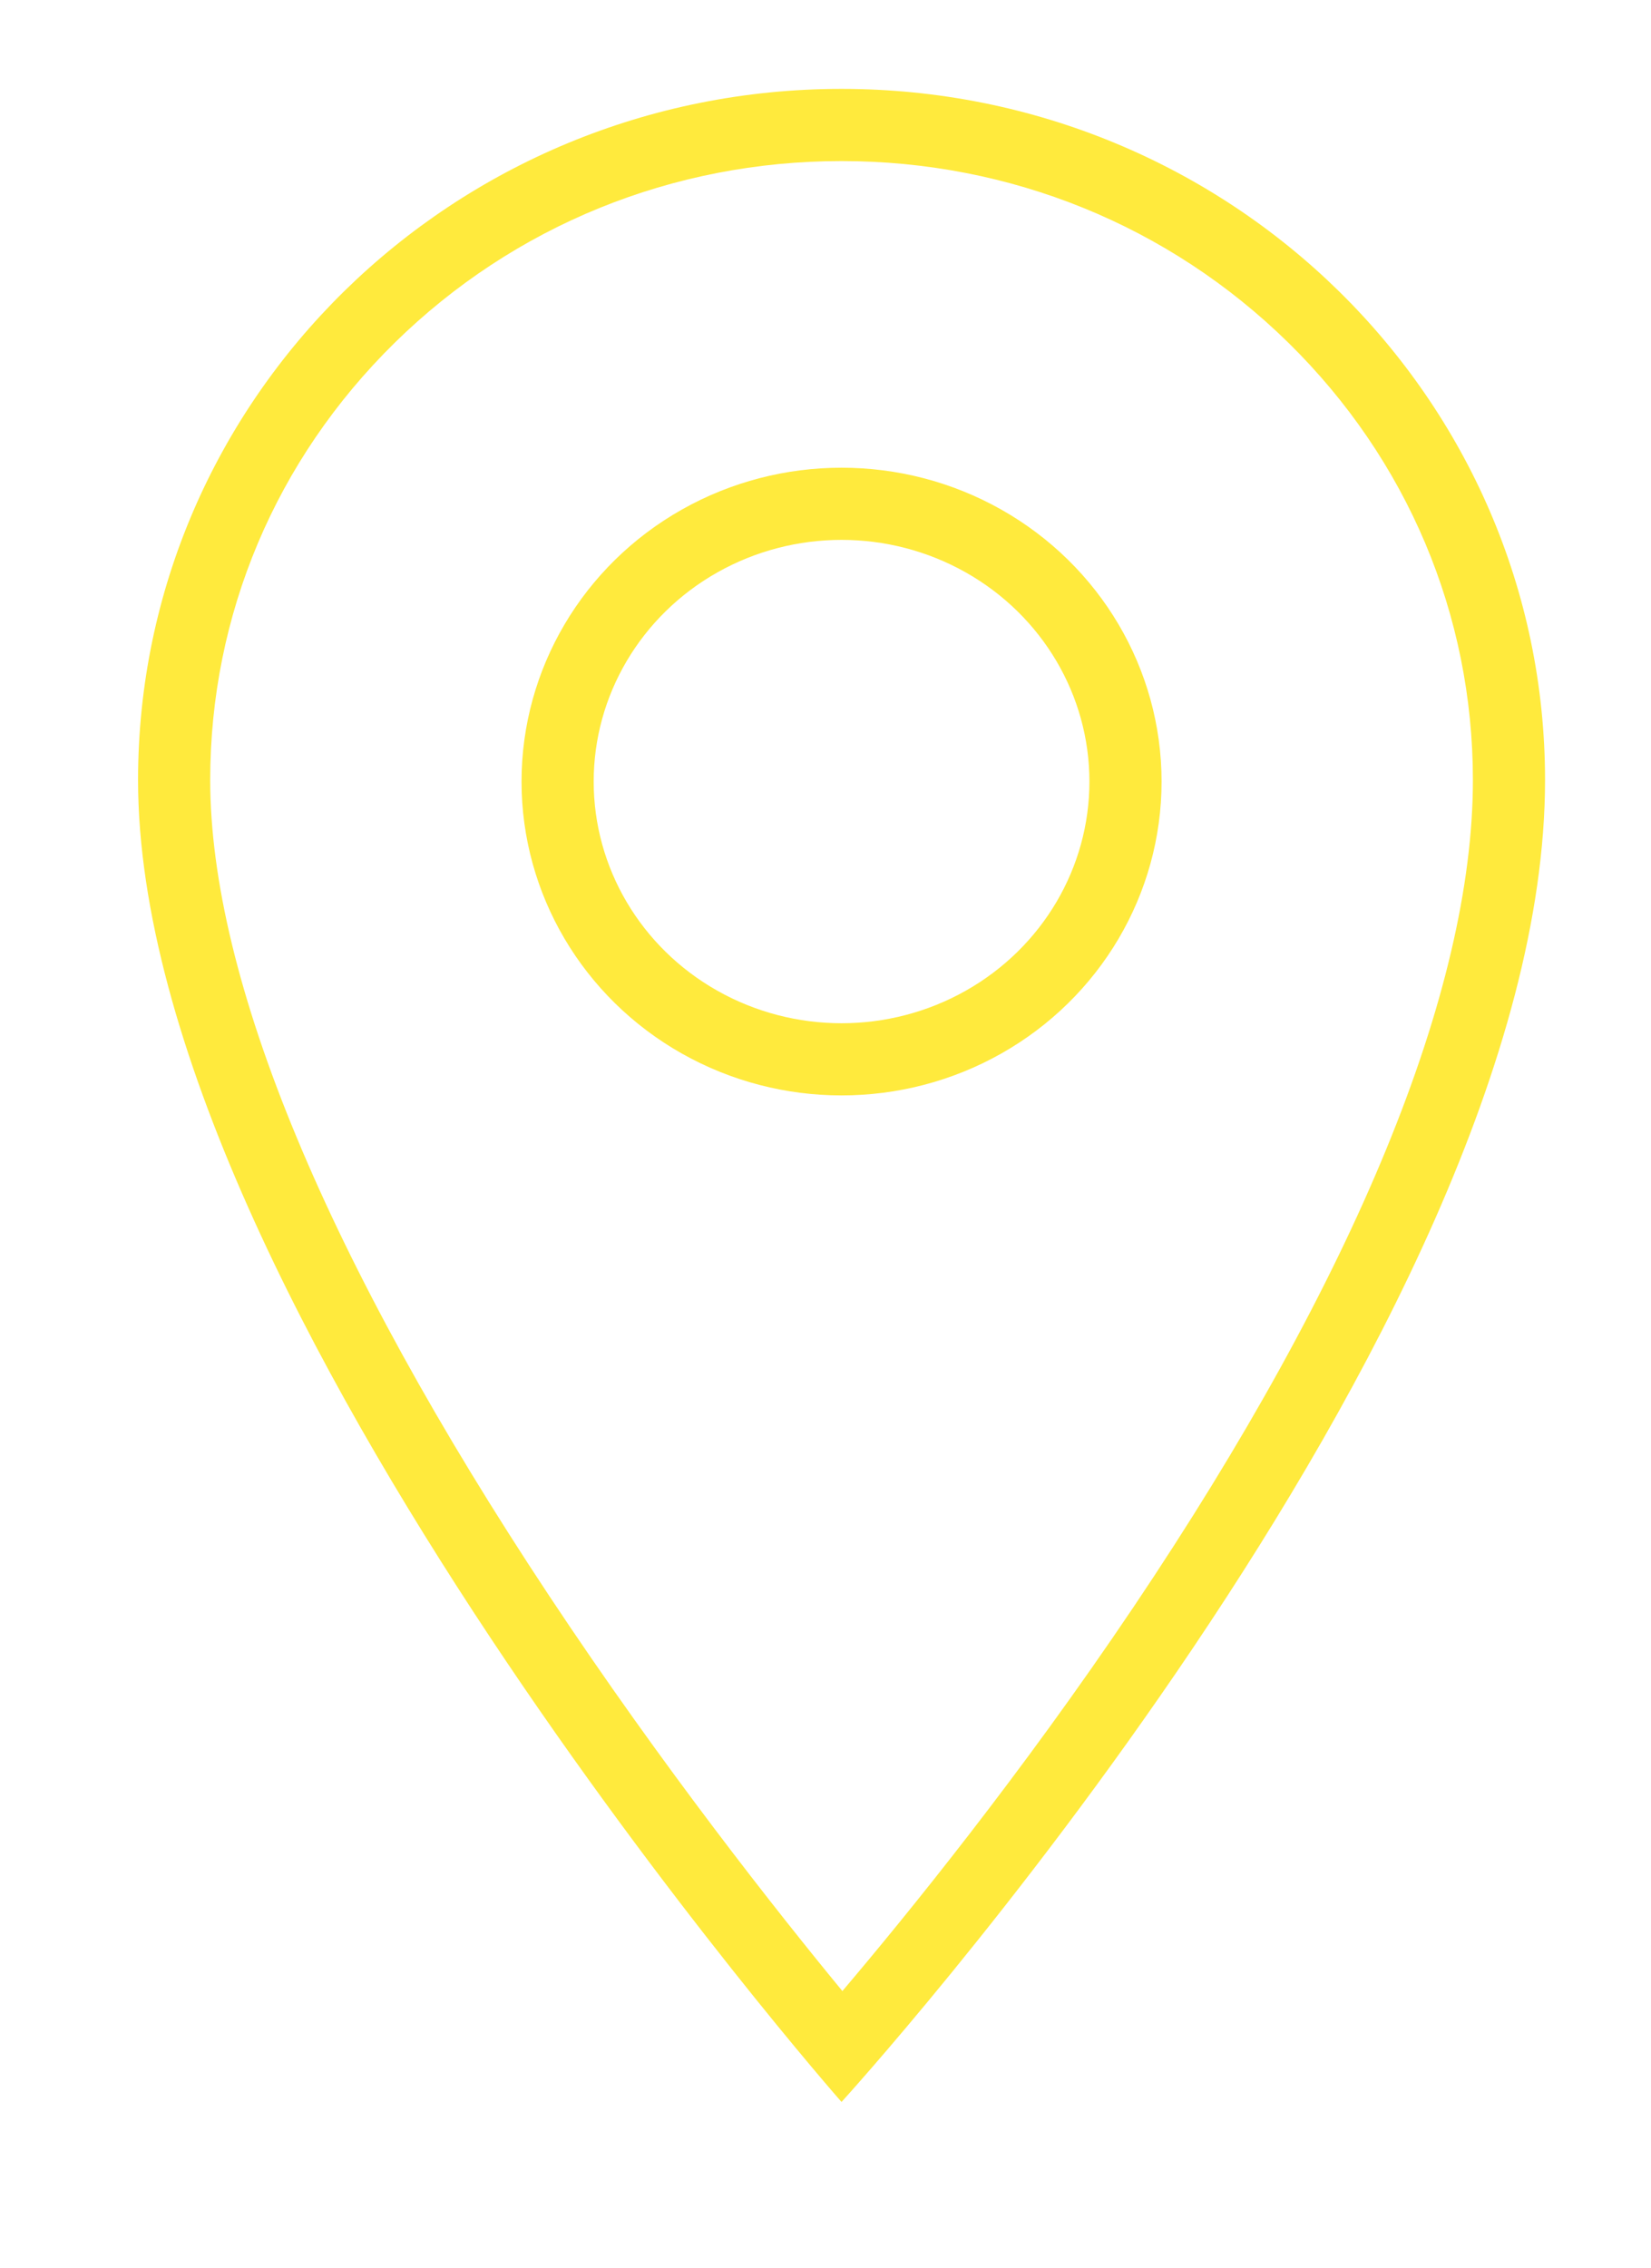 <?xml version="1.0" encoding="utf-8"?>
<svg xmlns="http://www.w3.org/2000/svg" height="62.854" viewBox="0 0 45.766 62.854" width="45.766">
  <defs>
    <clipPath id="clip-path">
      <rect data-name="Rechteck 1065" fill="none" height="62.854" id="Rechteck_1065" stroke="#ffea3d" stroke-width="2" width="45.766"/>
    </clipPath>
  </defs>
  <g clip-path="url(#clip-path)" data-name="Gruppe 17261" id="Gruppe_17261">
    <g data-name="Pfad 31786" fill="none" id="Pfad_31786" stroke-miterlimit="10" transform="translate(3.577 2.213)">
      <path d="M39.252,19.4c0,15.257-19.5,36.63-19.5,36.63S.25,33.869.25,19.4A19.329,19.329,0,0,1,19.75.25,19.329,19.329,0,0,1,39.252,19.4Z" stroke="none"/>
      <path d="M 19.75 2.25 C 15.069 2.25 10.67 4.039 7.363 7.286 C 4.066 10.525 2.25 14.827 2.25 19.402 C 2.25 24.914 5.497 32.728 11.64 41.997 C 14.793 46.754 17.978 50.778 19.774 52.959 C 21.566 50.848 24.713 46.974 27.841 42.323 C 33.998 33.167 37.252 25.241 37.252 19.402 C 37.252 14.827 35.436 10.525 32.139 7.286 C 28.831 4.039 24.432 2.25 19.75 2.25 M 19.75 0.25 C 30.521 0.25 39.252 8.824 39.252 19.402 C 39.252 34.659 19.75 56.032 19.75 56.032 C 19.75 56.032 0.25 33.869 0.25 19.402 C 0.25 8.824 8.981 0.25 19.75 0.25 Z" fill="#ffea3d" stroke="none"/>
    </g>
    <g data-name="Ellipse 293" fill="none" id="Ellipse_293" stroke="#ffea3d" stroke-miterlimit="10" stroke-width="2" transform="translate(14.457 12.96)">
      <ellipse cx="8.871" cy="8.697" rx="8.871" ry="8.697" stroke="none"/>
      <ellipse cx="8.871" cy="8.697" fill="none" rx="7.871" ry="7.697"/>
    </g>
  </g>
</svg>